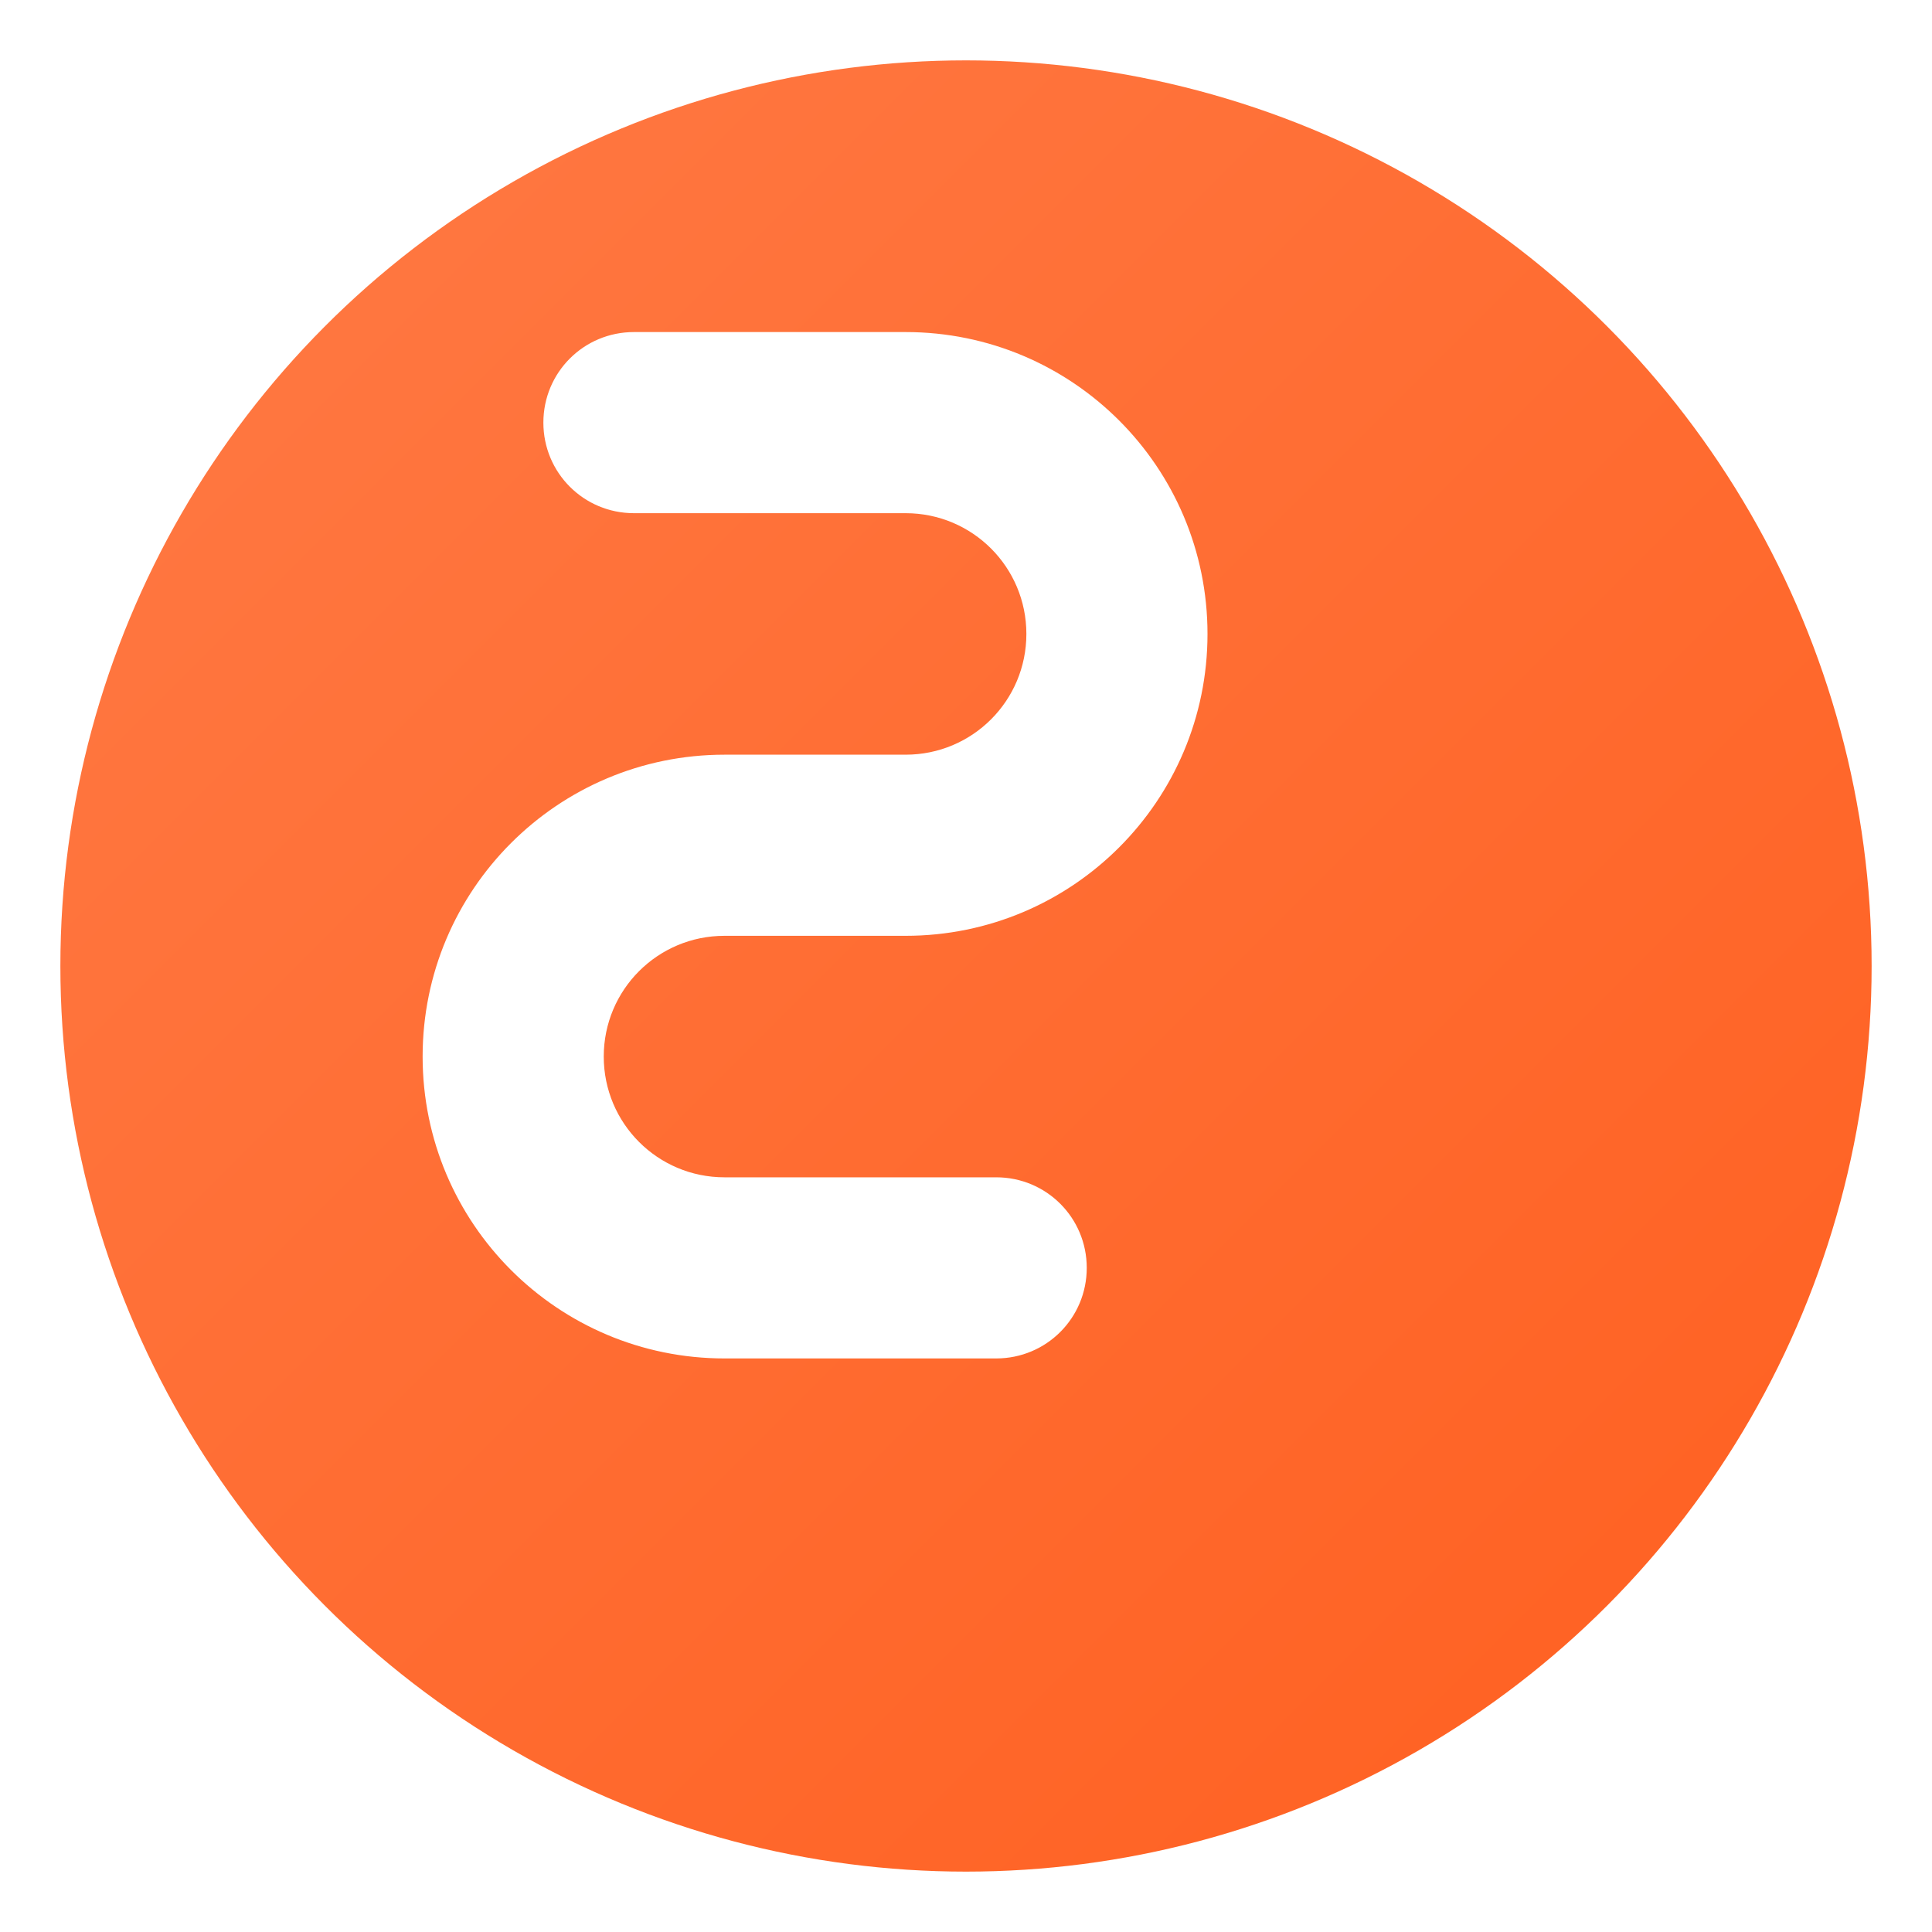 <svg xmlns="http://www.w3.org/2000/svg" viewBox="0 0 512 512">
  <defs>
    <linearGradient id="splatGradient" x1="0%" y1="0%" x2="100%" y2="100%">
      <stop offset="0%" style="stop-color:#FF7A45"/>
      <stop offset="100%" style="stop-color:#FF5F1F"/>
    </linearGradient>
    <filter id="shadow" x="-20%" y="-20%" width="140%" height="140%">
      <feDropShadow dx="0" dy="4" stdDeviation="8" flood-color="#FF5F1F" flood-opacity="0.3"/>
    </filter>
  </defs>
  <!-- Background circle -->
  <circle cx="256" cy="256" r="240" fill="url(#splatGradient)" filter="url(#shadow)"/>
  <!-- Bold S lettermark -->
  <path 
    d="M320 168c0-44.2-35.8-80-80-80h-72c-13.3 0-24 10.7-24 24s10.7 24 24 24h72c17.7 0 32 14.3 32 32s-14.3 32-32 32H192c-44.2 0-80 35.8-80 80s35.8 80 80 80h72c13.3 0 24-10.7 24-24s-10.7-24-24-24h-72c-17.7 0-32-14.3-32-32s14.3-32 32-32h48c44.2 0 80-35.8 80-80z" 
    fill="white"
  />
</svg>
